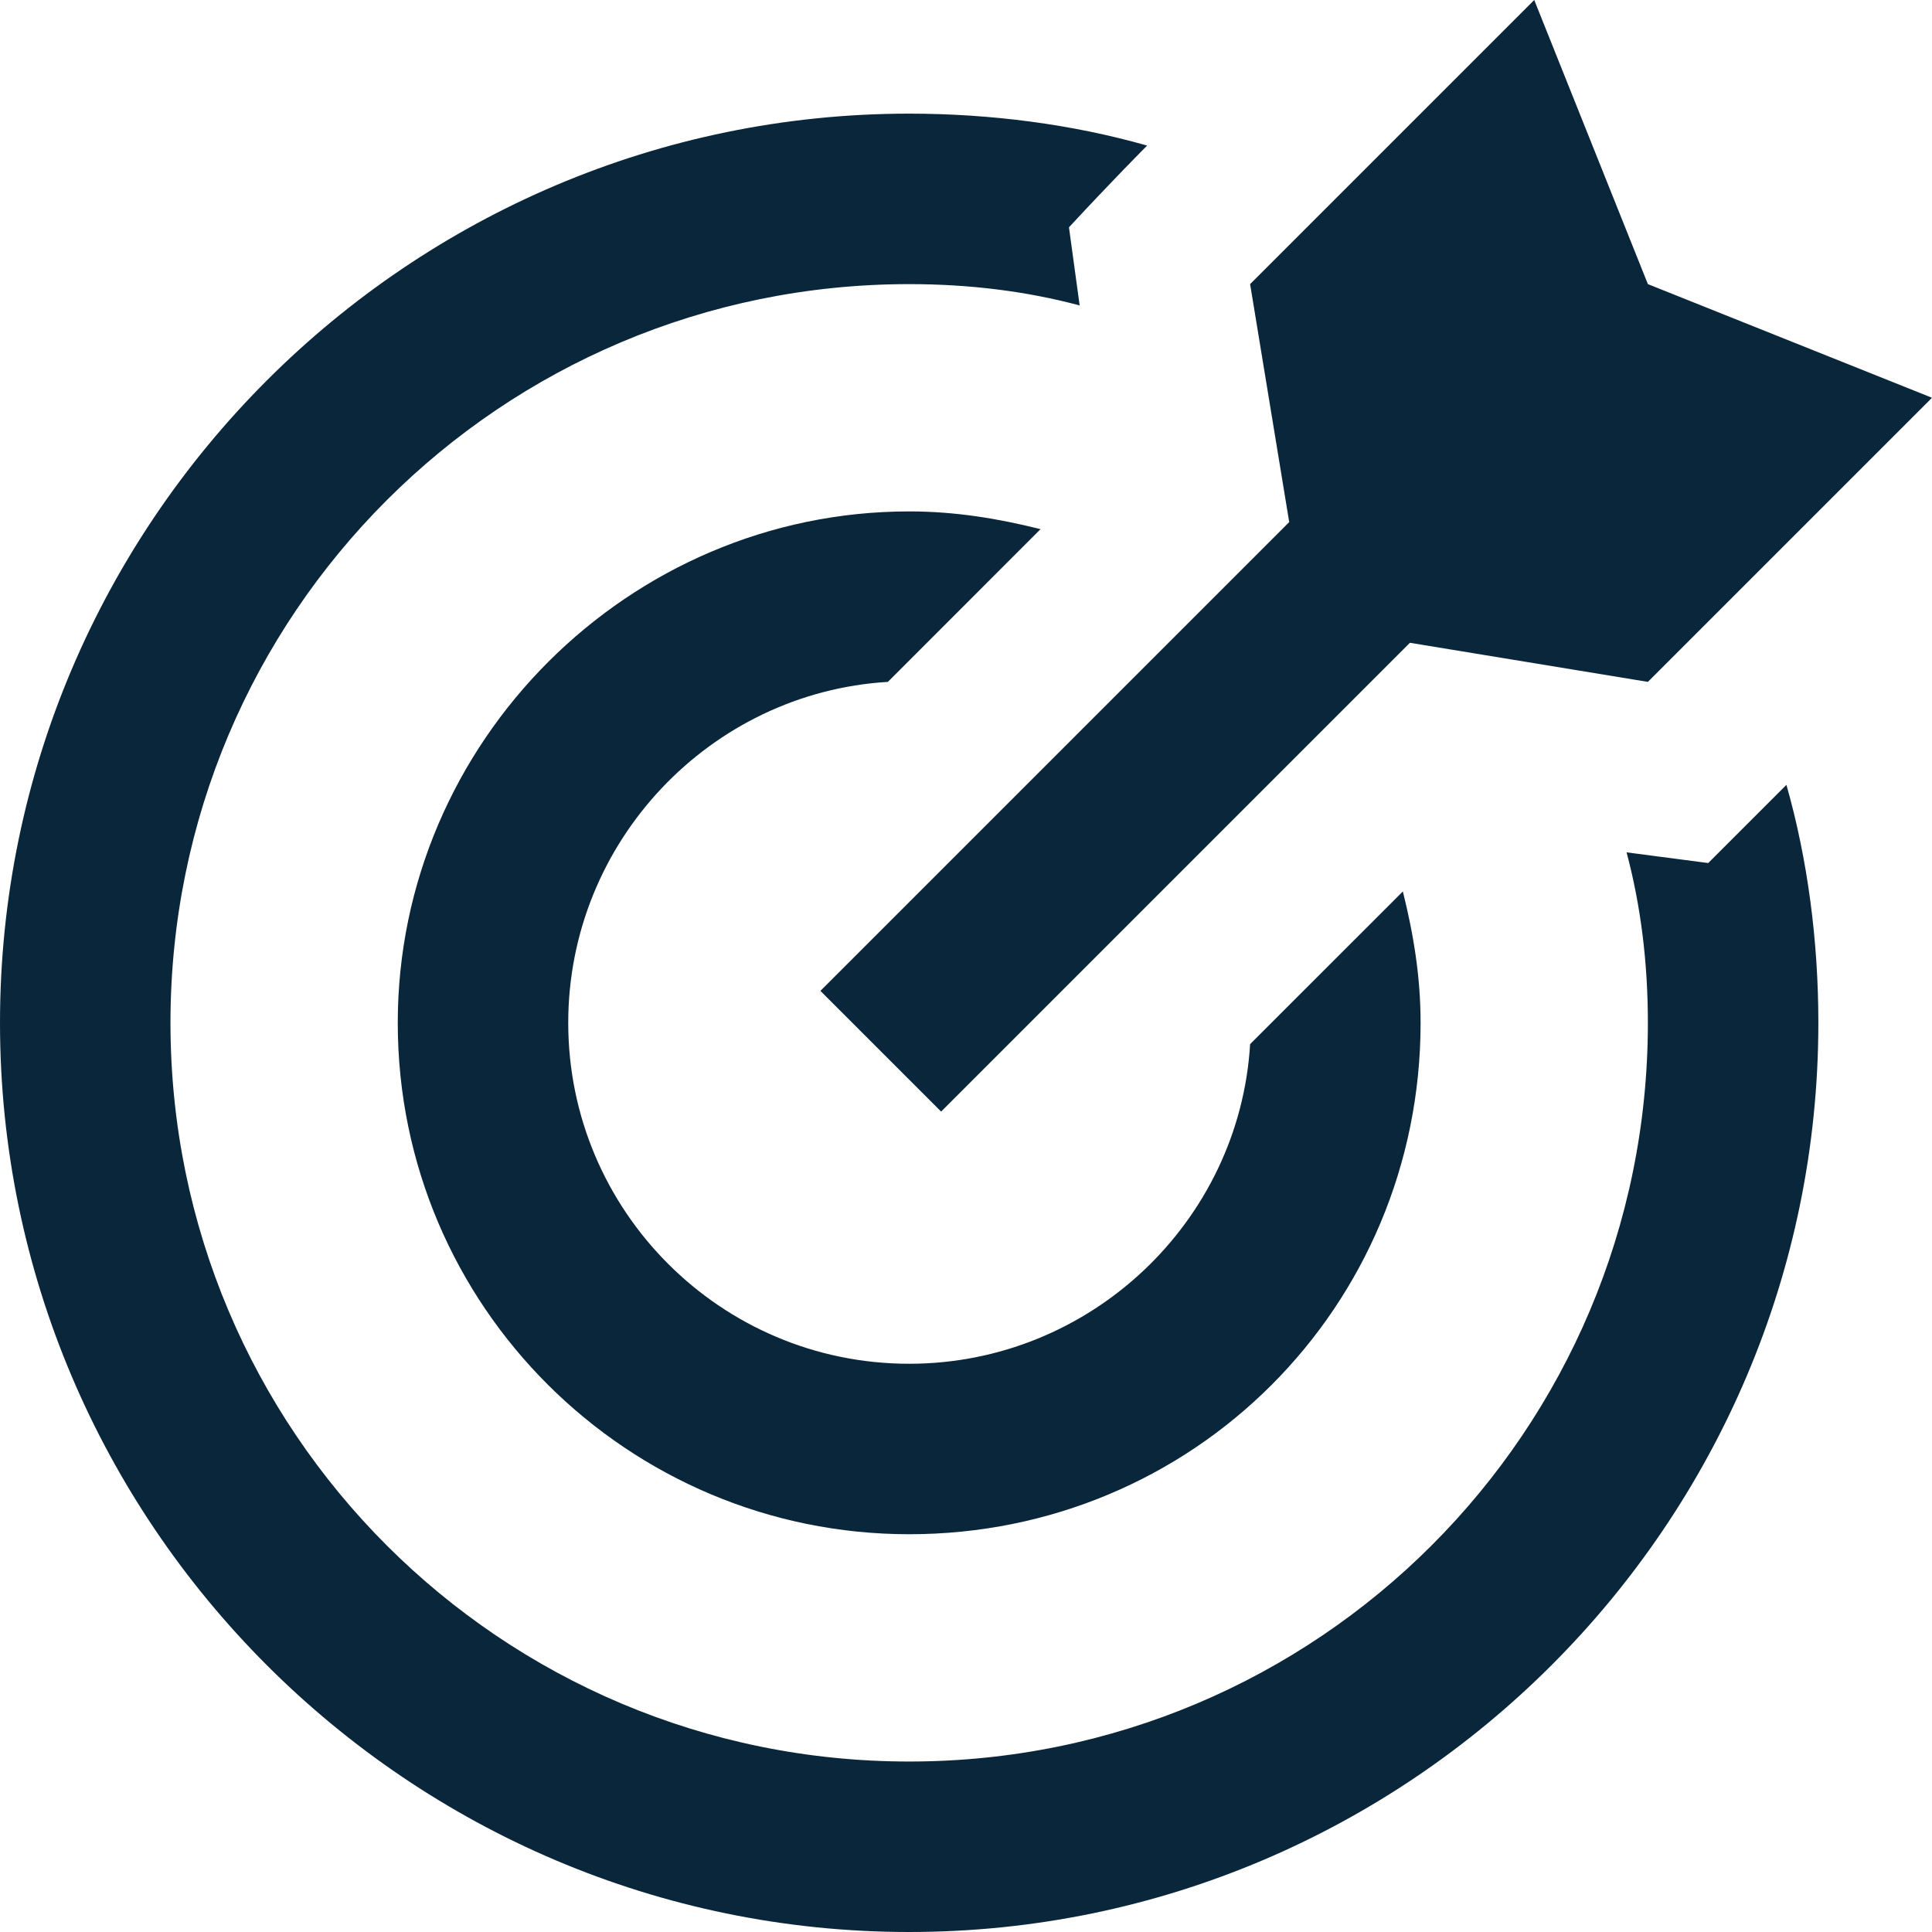 <svg width="34" height="34" viewBox="0 0 34 34" fill="none" xmlns="http://www.w3.org/2000/svg">
<path d="M22 5L27 0L29 5L34 7L29 12L24.812 11.312L16.562 19.562L14.438 17.438L22.688 9.188L22 5ZM16 2C17.438 2 18.875 2.188 20.188 2.562C20.125 2.625 19.625 3.125 18.812 4L19 5.375C18.062 5.125 17.062 5 16 5C8.812 5 3 10.812 3 18C3 25.188 8.812 31 16 31C23.188 31 29 25.188 29 18C29 16.938 28.875 15.938 28.625 15L30.062 15.188C30.875 14.375 31.375 13.875 31.438 13.812C31.812 15.125 32 16.562 32 18C32 26.812 24.812 34 16 34C7.188 34 0 26.812 0 18C0 9.188 7.188 2 16 2ZM16 9C16.812 9 17.562 9.125 18.312 9.312L15.625 12C12.5 12.188 10 14.812 10 18C10 21.312 12.688 24 16 24C19.188 24 21.812 21.5 22 18.375L24.688 15.688C24.875 16.438 25 17.188 25 18C25 23 21 27 16 27C11.062 27 7 23 7 18C7 13.062 11.062 9 16 9Z" fill="#0A263A"/>
</svg>
